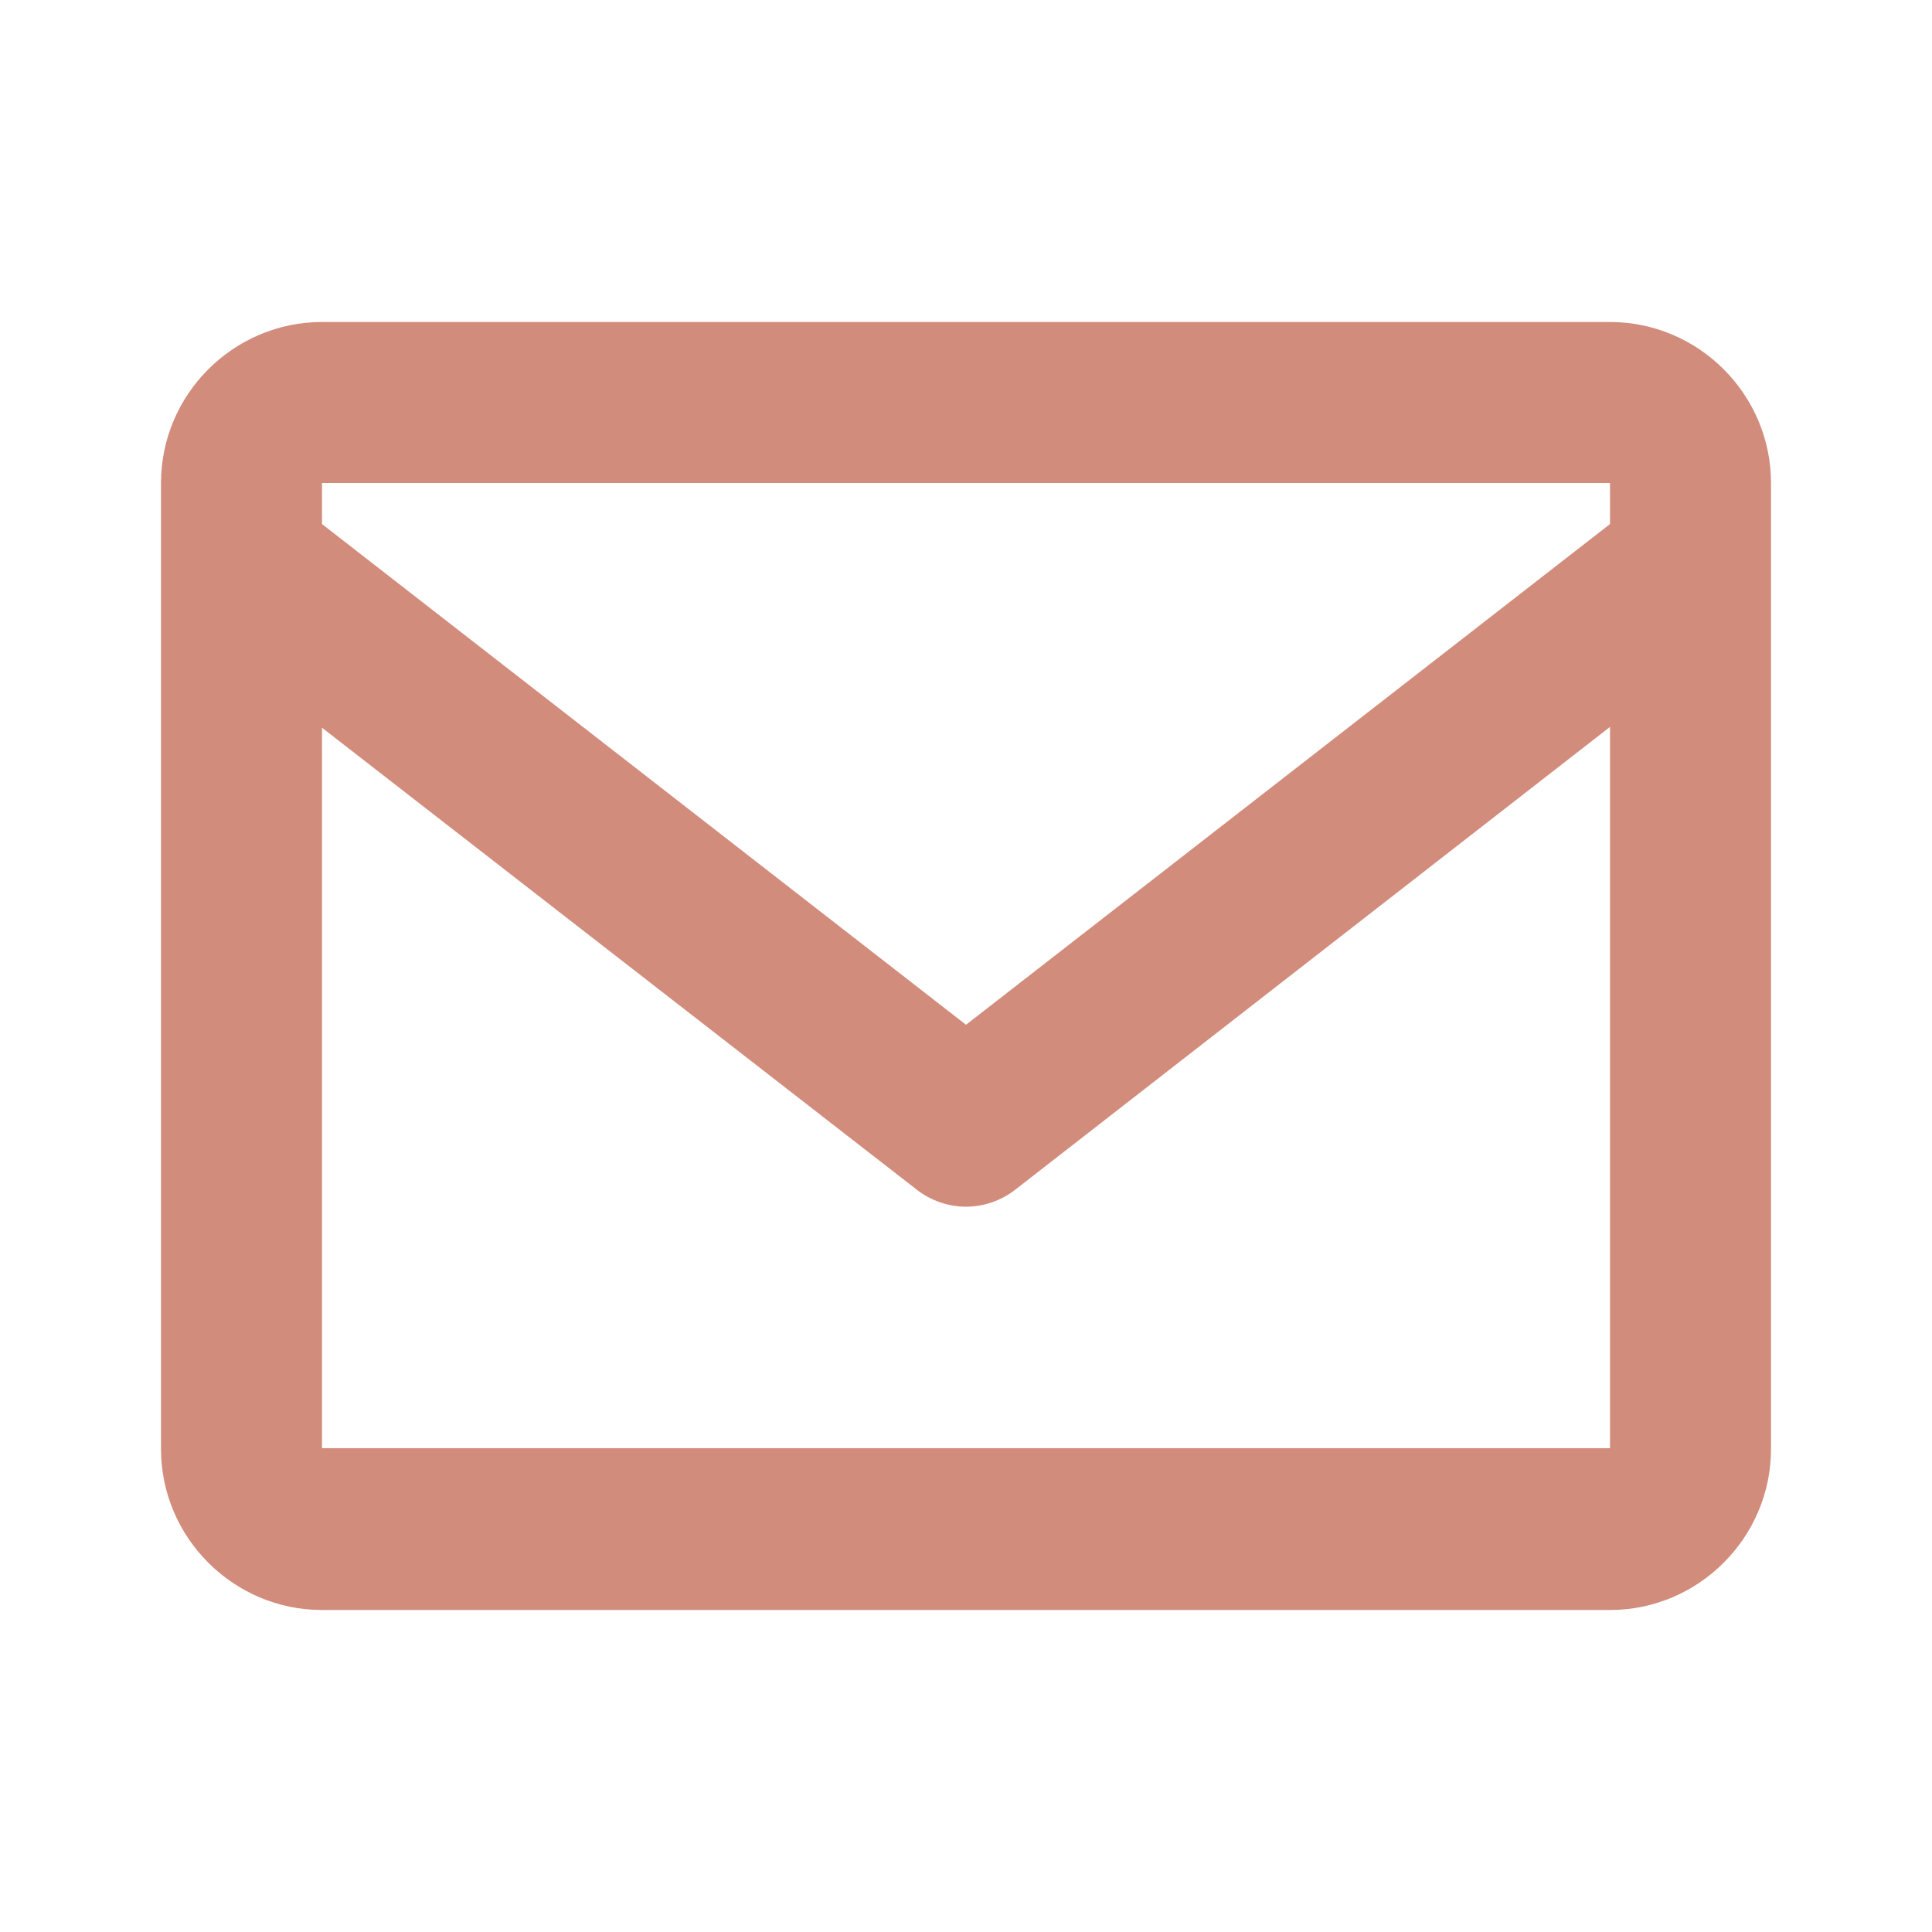 <svg  xmlns="http://www.w3.org/2000/svg" width="16" height="16"  
fill="#D18C7C" viewBox="0 0 24 24" >
<!--Boxicons v3.0 https://boxicons.com | License  https://docs.boxicons.com/free-->
<path d="M20 4H4c-1.1 0-2 .9-2 2v12c0 1.1.9 2 2 2h16c1.1 0 2-.9 2-2V6c0-1.1-.9-2-2-2m0 2v.51l-8 6.22-8-6.22V6zM4 18V9.04l7.39 5.74c.18.14.4.21.61.21s.43-.07.61-.21L20 9.03v8.96H4Z"></path>
</svg>